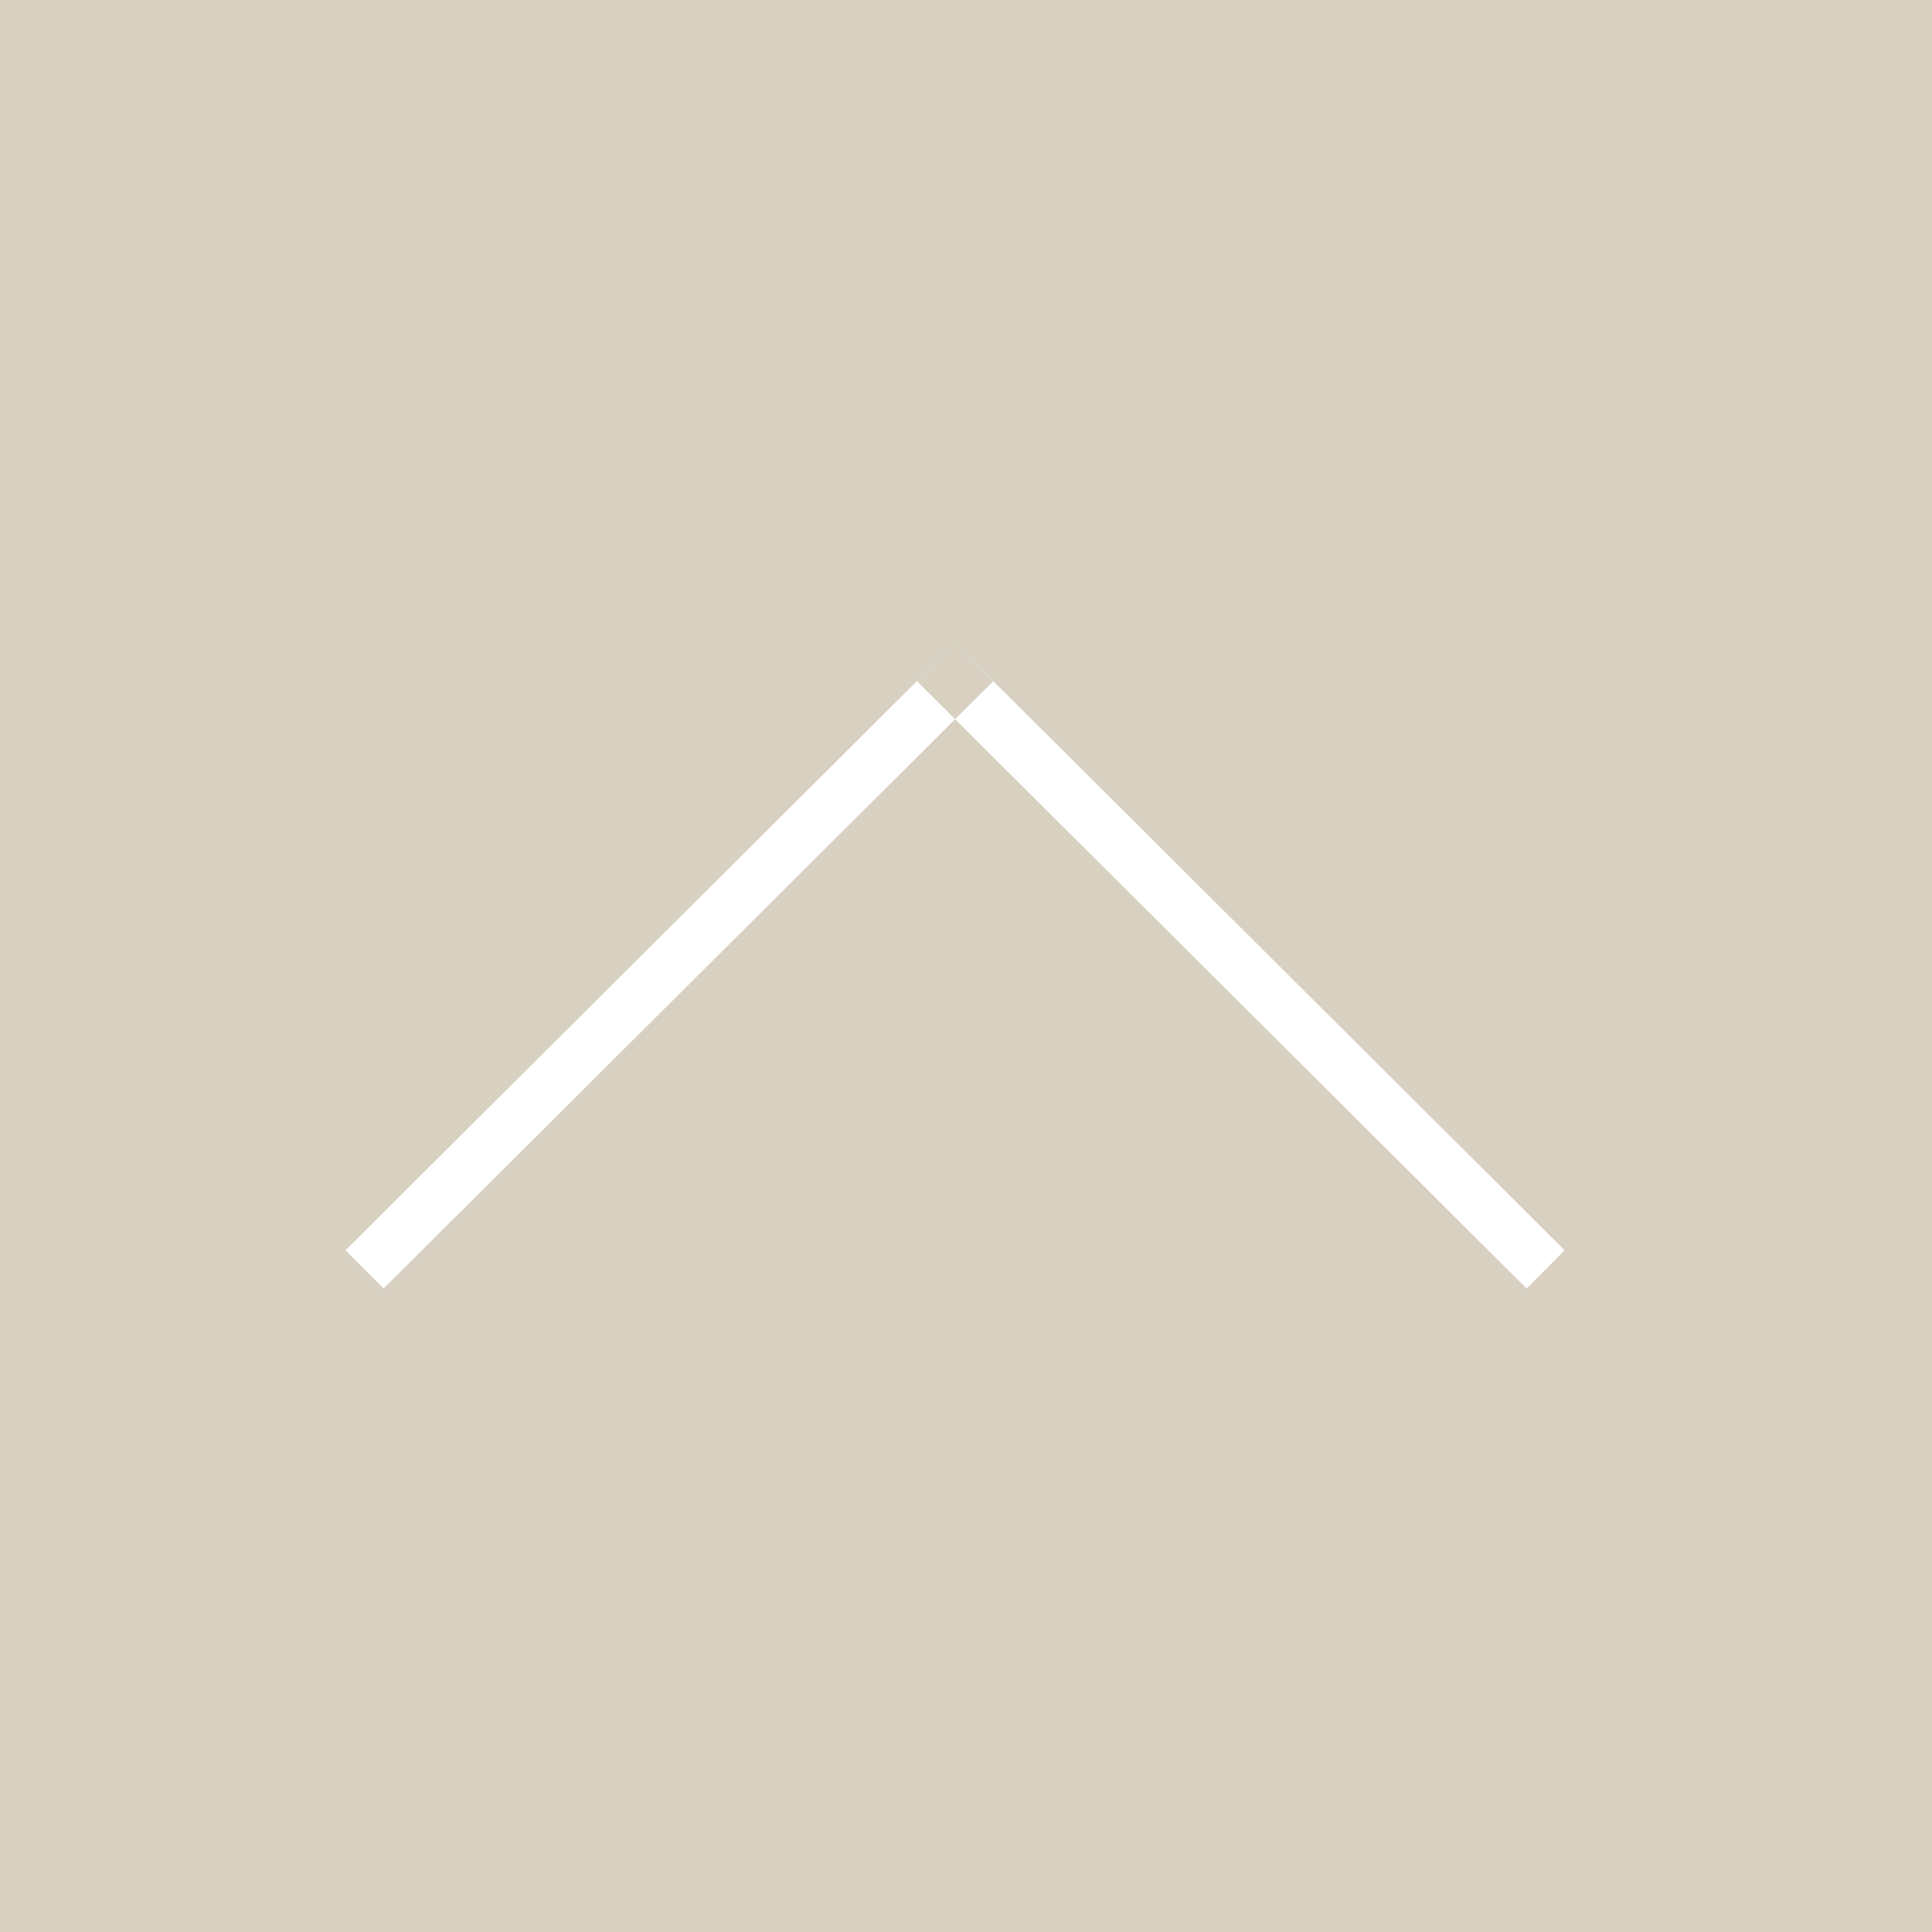 <svg id="pagetop" xmlns="http://www.w3.org/2000/svg" width="42" height="42" viewBox="0 0 42 42">
  <defs>
    <style>
      .cls-1 {
        fill: #d8d1c2;
      }

      .cls-2 {
        fill: #fff;
        fill-rule: evenodd;
      }
    </style>
  </defs>
  <rect id="長方形_633" data-name="長方形 633" class="cls-1" width="42" height="42"/>
  <path id="シェイプ_636" data-name="シェイプ 636" class="cls-2" d="M848.34,7097.01l-0.829-.83,13.252-13.2,0.828,0.83Zm11.595-13.2,0.828-.83,13.251,13.2-0.828.83Z" transform="translate(-840 -7069)"/>
</svg>
